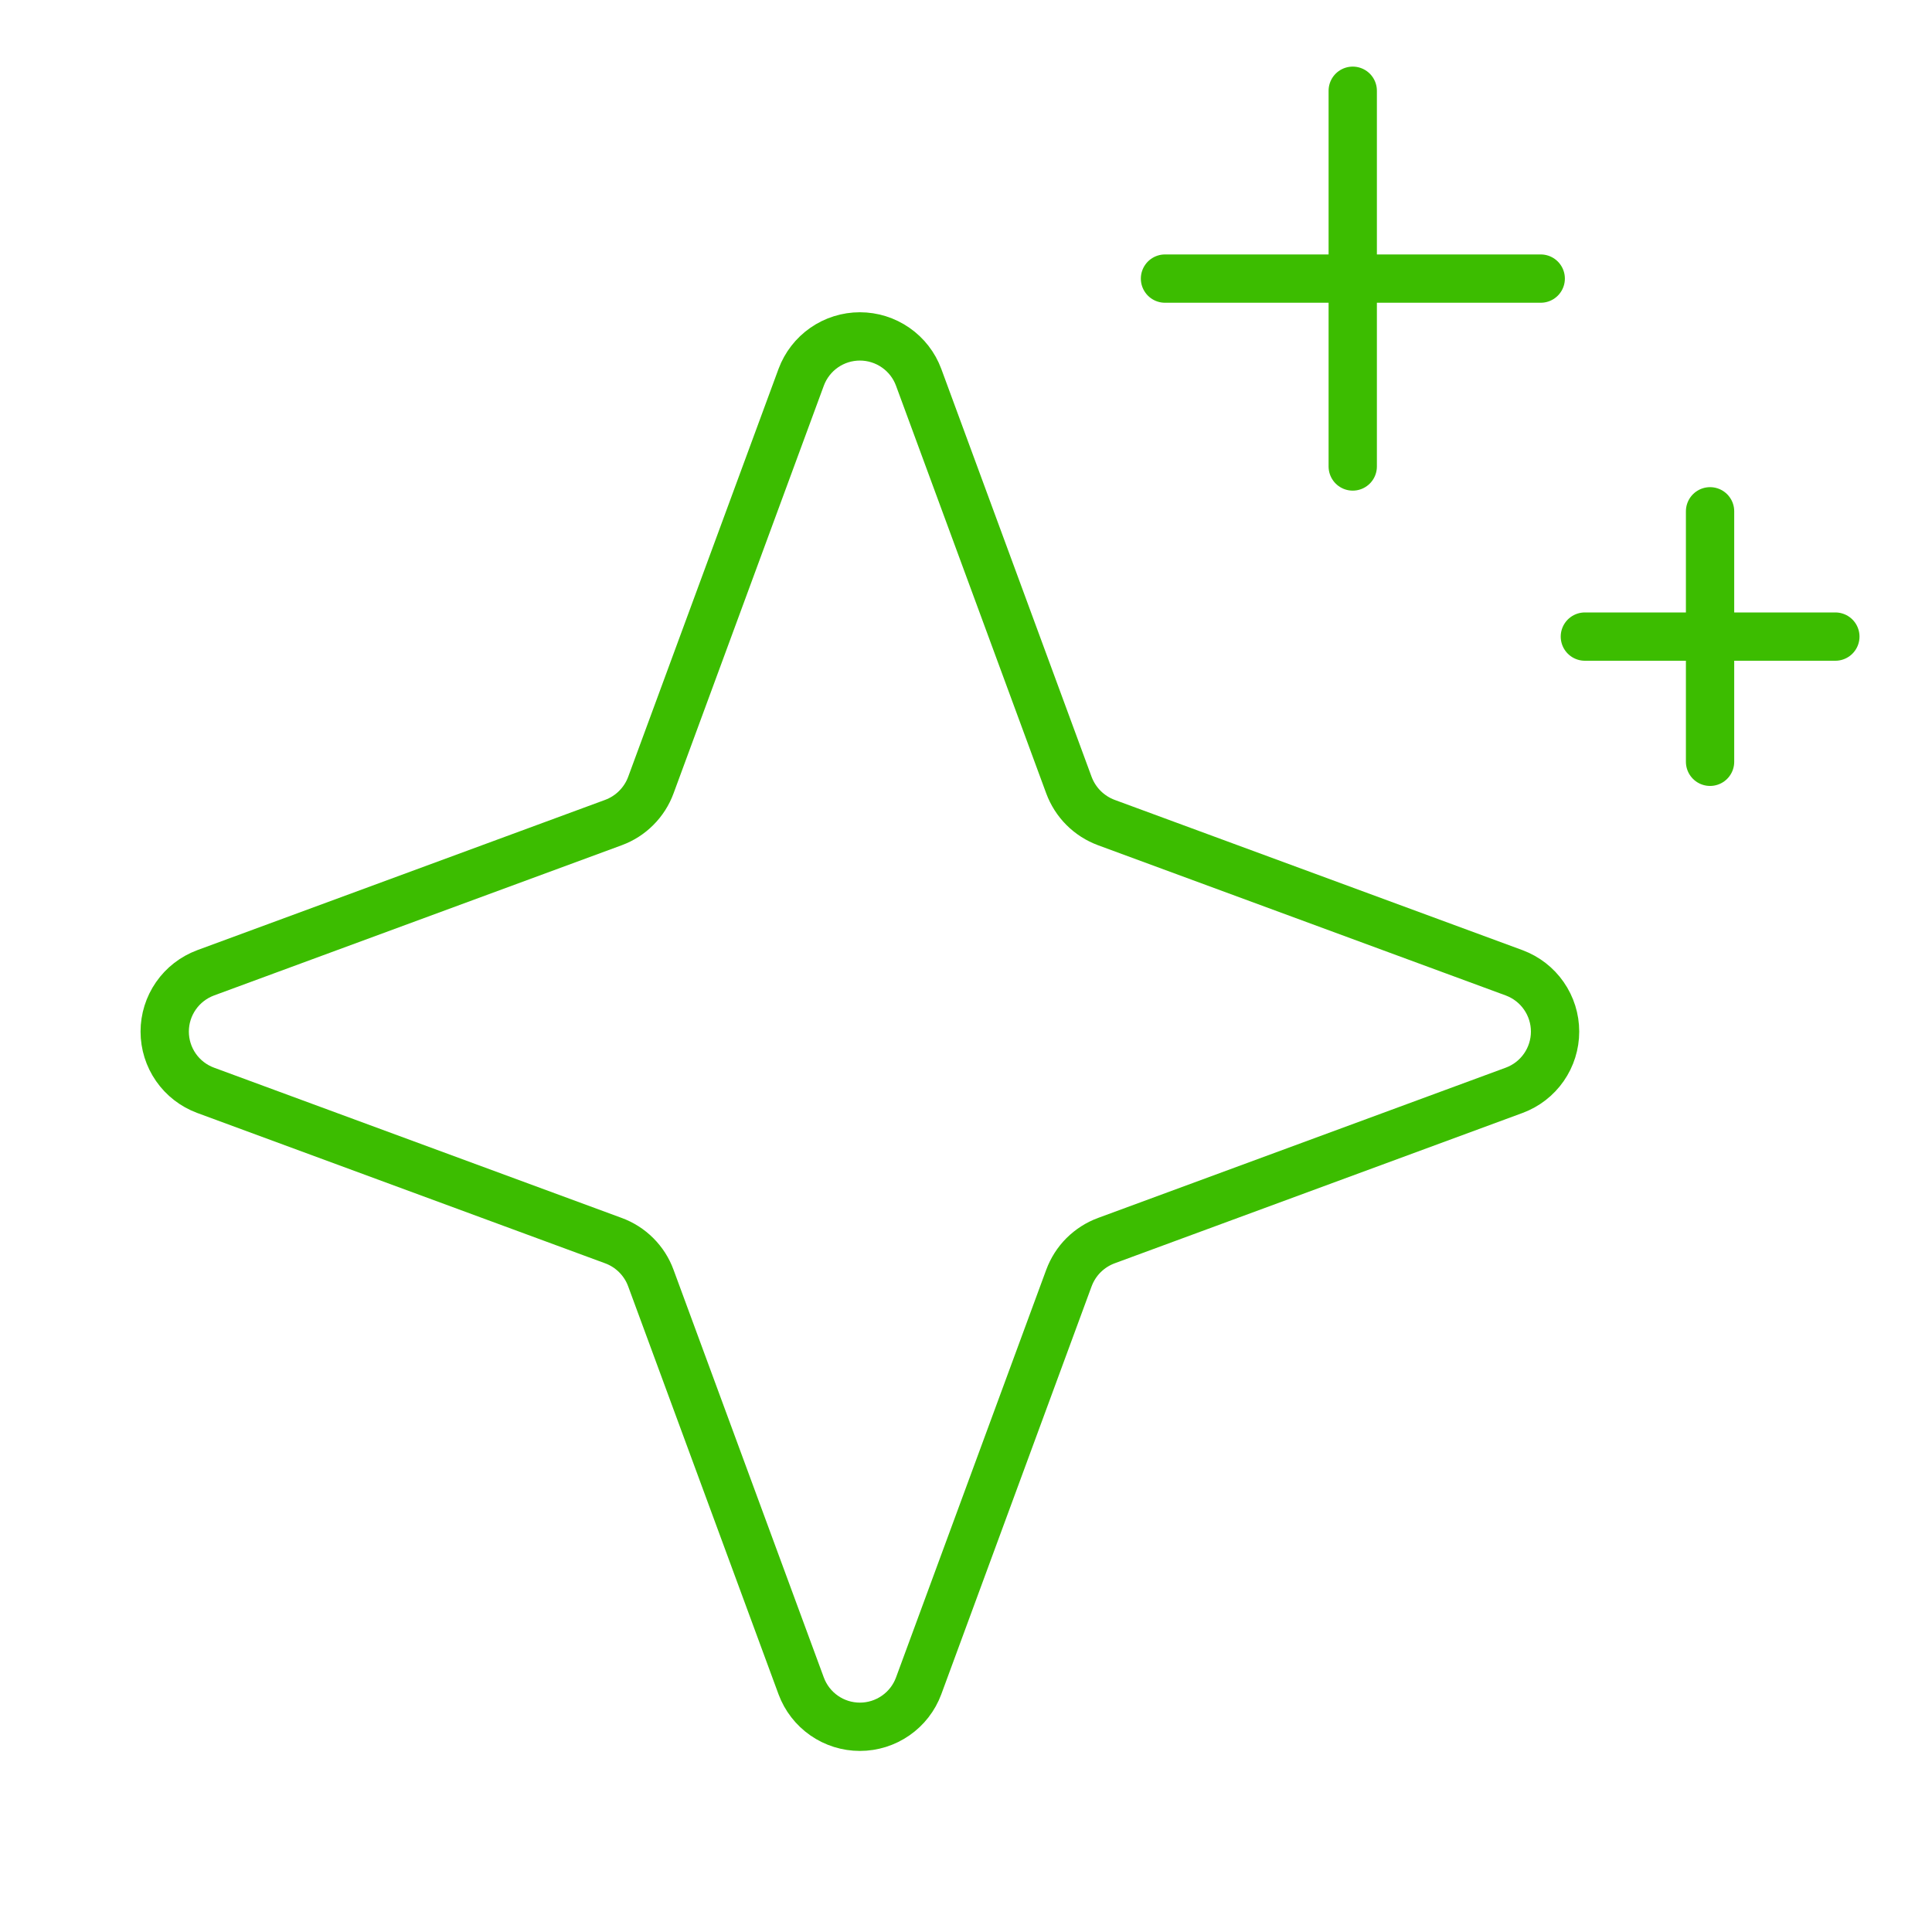 <?xml version="1.0" encoding="UTF-8"?> <svg xmlns="http://www.w3.org/2000/svg" width="40" height="40" viewBox="0 0 40 40" fill="none"> <g clip-path="url(#clip0_1726_249616)"> <path d="M22.13 26.463L19.019 34.906C18.927 35.154 18.761 35.368 18.543 35.519C18.326 35.67 18.068 35.751 17.803 35.751C17.538 35.751 17.28 35.67 17.063 35.519C16.846 35.368 16.68 35.154 16.588 34.906L13.476 26.463C13.411 26.284 13.307 26.122 13.173 25.988C13.039 25.854 12.877 25.75 12.698 25.685L4.255 22.573C4.007 22.481 3.793 22.315 3.642 22.098C3.491 21.881 3.41 21.622 3.41 21.358C3.41 21.093 3.491 20.835 3.642 20.618C3.793 20.4 4.007 20.235 4.255 20.142L12.698 17.031C12.877 16.965 13.039 16.862 13.173 16.727C13.307 16.593 13.411 16.431 13.476 16.253L16.588 7.81C16.68 7.562 16.846 7.348 17.063 7.197C17.28 7.046 17.538 6.965 17.803 6.965C18.068 6.965 18.326 7.046 18.543 7.197C18.761 7.348 18.927 7.562 19.019 7.81L22.13 16.253C22.196 16.431 22.299 16.593 22.433 16.727C22.568 16.862 22.73 16.965 22.908 17.031L31.351 20.142C31.599 20.235 31.813 20.4 31.964 20.618C32.115 20.835 32.196 21.093 32.196 21.358C32.196 21.622 32.115 21.881 31.964 22.098C31.813 22.315 31.599 22.481 31.351 22.573L22.908 25.685C22.73 25.75 22.568 25.854 22.433 25.988C22.299 26.122 22.196 26.284 22.13 26.463Z" stroke="#3CBD00" stroke-linecap="round" stroke-linejoin="round"></path> <path d="M28.007 1.879V9.658" stroke="#3CBD00" stroke-linecap="round" stroke-linejoin="round"></path> <path d="M31.899 5.768H24.12" stroke="#3CBD00" stroke-linecap="round" stroke-linejoin="round"></path> <path d="M35.405 10.586V15.772" stroke="#3CBD00" stroke-linecap="round" stroke-linejoin="round"></path> <path d="M37.999 13.18H32.813" stroke="#3CBD00" stroke-linecap="round" stroke-linejoin="round"></path> </g> <defs> <clipPath id="clip0_1726_249616"> <rect width="40" height="40" fill="white"></rect> </clipPath> </defs> </svg> 